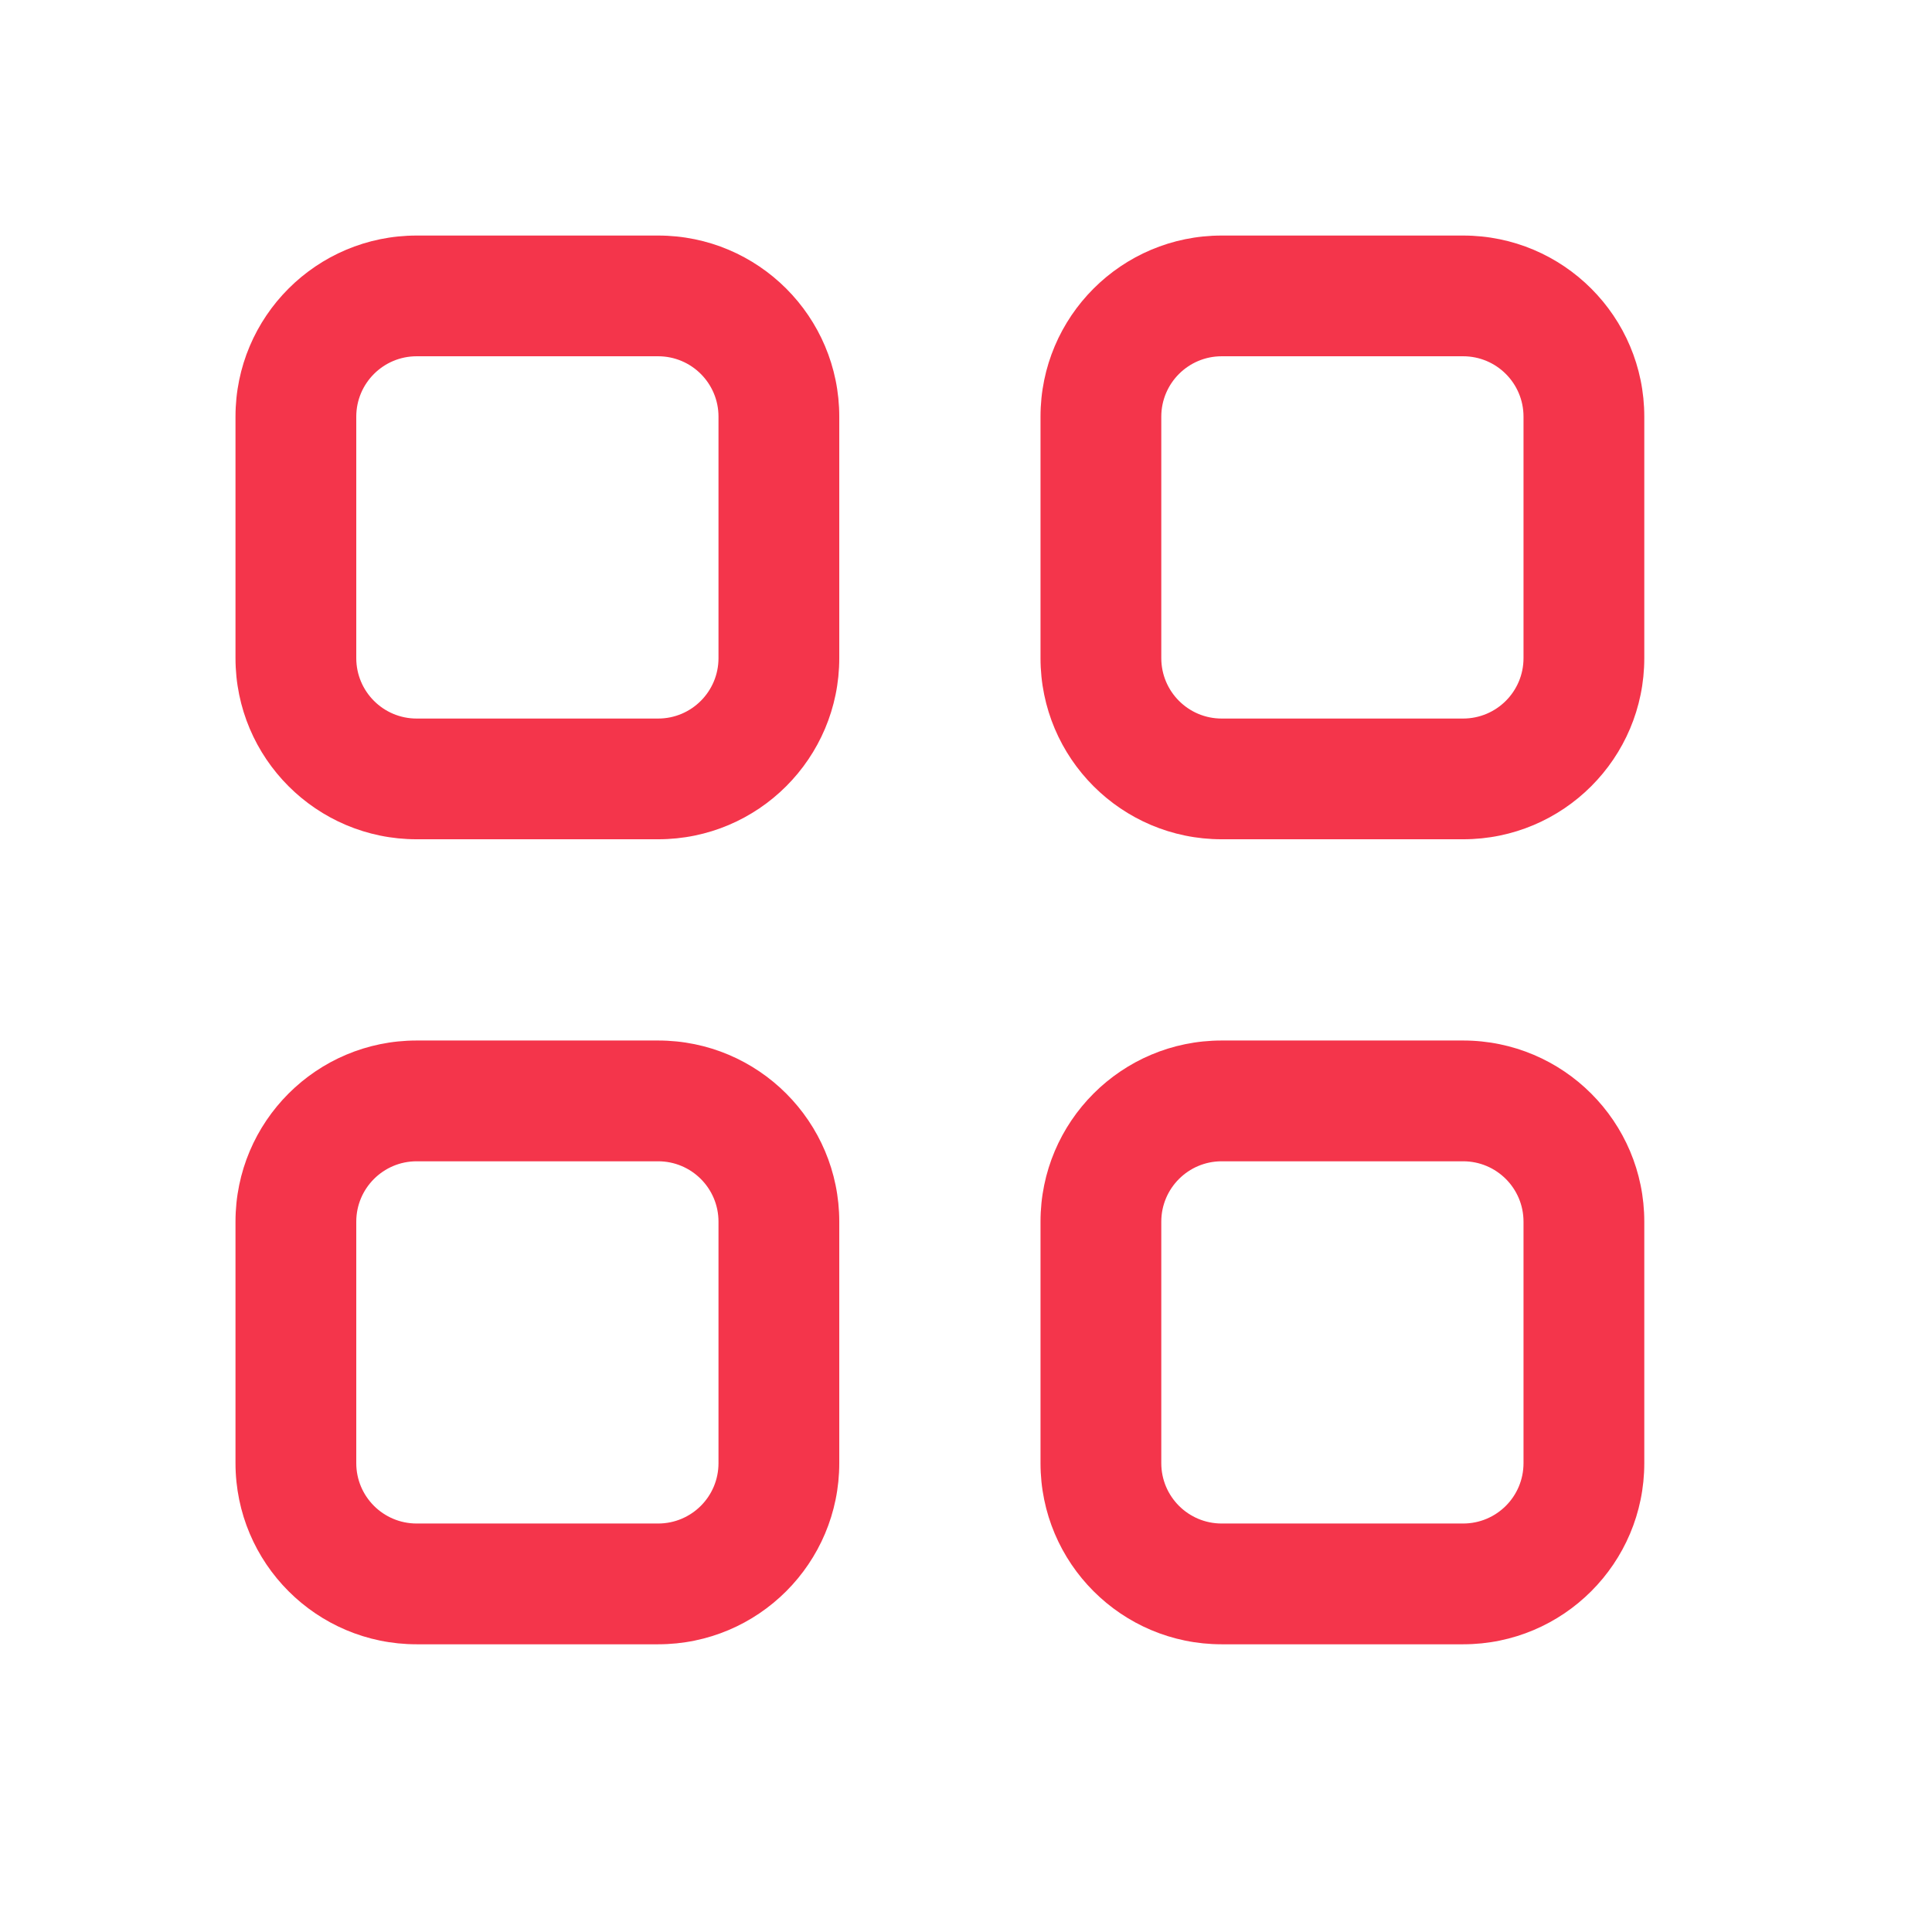 <?xml version="1.0" encoding="UTF-8"?> <svg xmlns="http://www.w3.org/2000/svg" width="37" height="37" viewBox="0 0 37 37" fill="none"><path d="M12.604 19.927C14.52 19.927 16.073 21.48 16.073 23.396V28.021C16.073 29.937 14.52 31.49 12.604 31.49H7.979C6.063 31.49 4.511 29.937 4.51 28.021V23.396C4.51 21.48 6.063 19.927 7.979 19.927H12.604ZM28.021 19.927C29.937 19.928 31.49 21.481 31.49 23.396V28.021C31.49 29.937 29.937 31.49 28.021 31.49H23.396C21.48 31.49 19.927 29.937 19.927 28.021V23.396C19.927 21.48 21.48 19.927 23.396 19.927H28.021ZM7.979 22.24C7.341 22.24 6.823 22.758 6.823 23.396V28.021C6.823 28.66 7.341 29.177 7.979 29.177H12.604C13.243 29.177 13.76 28.66 13.76 28.021V23.396C13.76 22.758 13.243 22.24 12.604 22.24H7.979ZM23.396 22.24C22.758 22.24 22.24 22.758 22.24 23.396V28.021C22.24 28.66 22.758 29.177 23.396 29.177H28.021C28.66 29.177 29.177 28.66 29.177 28.021V23.396C29.177 22.758 28.66 22.24 28.021 22.24H23.396ZM12.604 4.511C14.52 4.511 16.073 6.064 16.073 7.979V12.604C16.073 14.52 14.52 16.073 12.604 16.073H7.979C6.063 16.073 4.51 14.52 4.51 12.604V7.979C4.51 6.064 6.063 4.511 7.979 4.511H12.604ZM28.021 4.511C29.937 4.511 31.49 6.064 31.49 7.979V12.604C31.49 14.52 29.937 16.073 28.021 16.073H23.396C21.48 16.073 19.927 14.52 19.927 12.604V7.979C19.927 6.064 21.48 4.511 23.396 4.511H28.021ZM7.979 6.823C7.341 6.823 6.823 7.341 6.823 7.979V12.604C6.823 13.243 7.341 13.761 7.979 13.761H12.604C13.243 13.761 13.76 13.243 13.76 12.604V7.979C13.76 7.341 13.243 6.823 12.604 6.823H7.979ZM23.396 6.823C22.758 6.823 22.24 7.341 22.24 7.979V12.604C22.24 13.243 22.758 13.761 23.396 13.761H28.021C28.66 13.76 29.177 13.243 29.177 12.604V7.979C29.177 7.341 28.66 6.823 28.021 6.823H23.396Z" fill="#F4354B"></path></svg> 